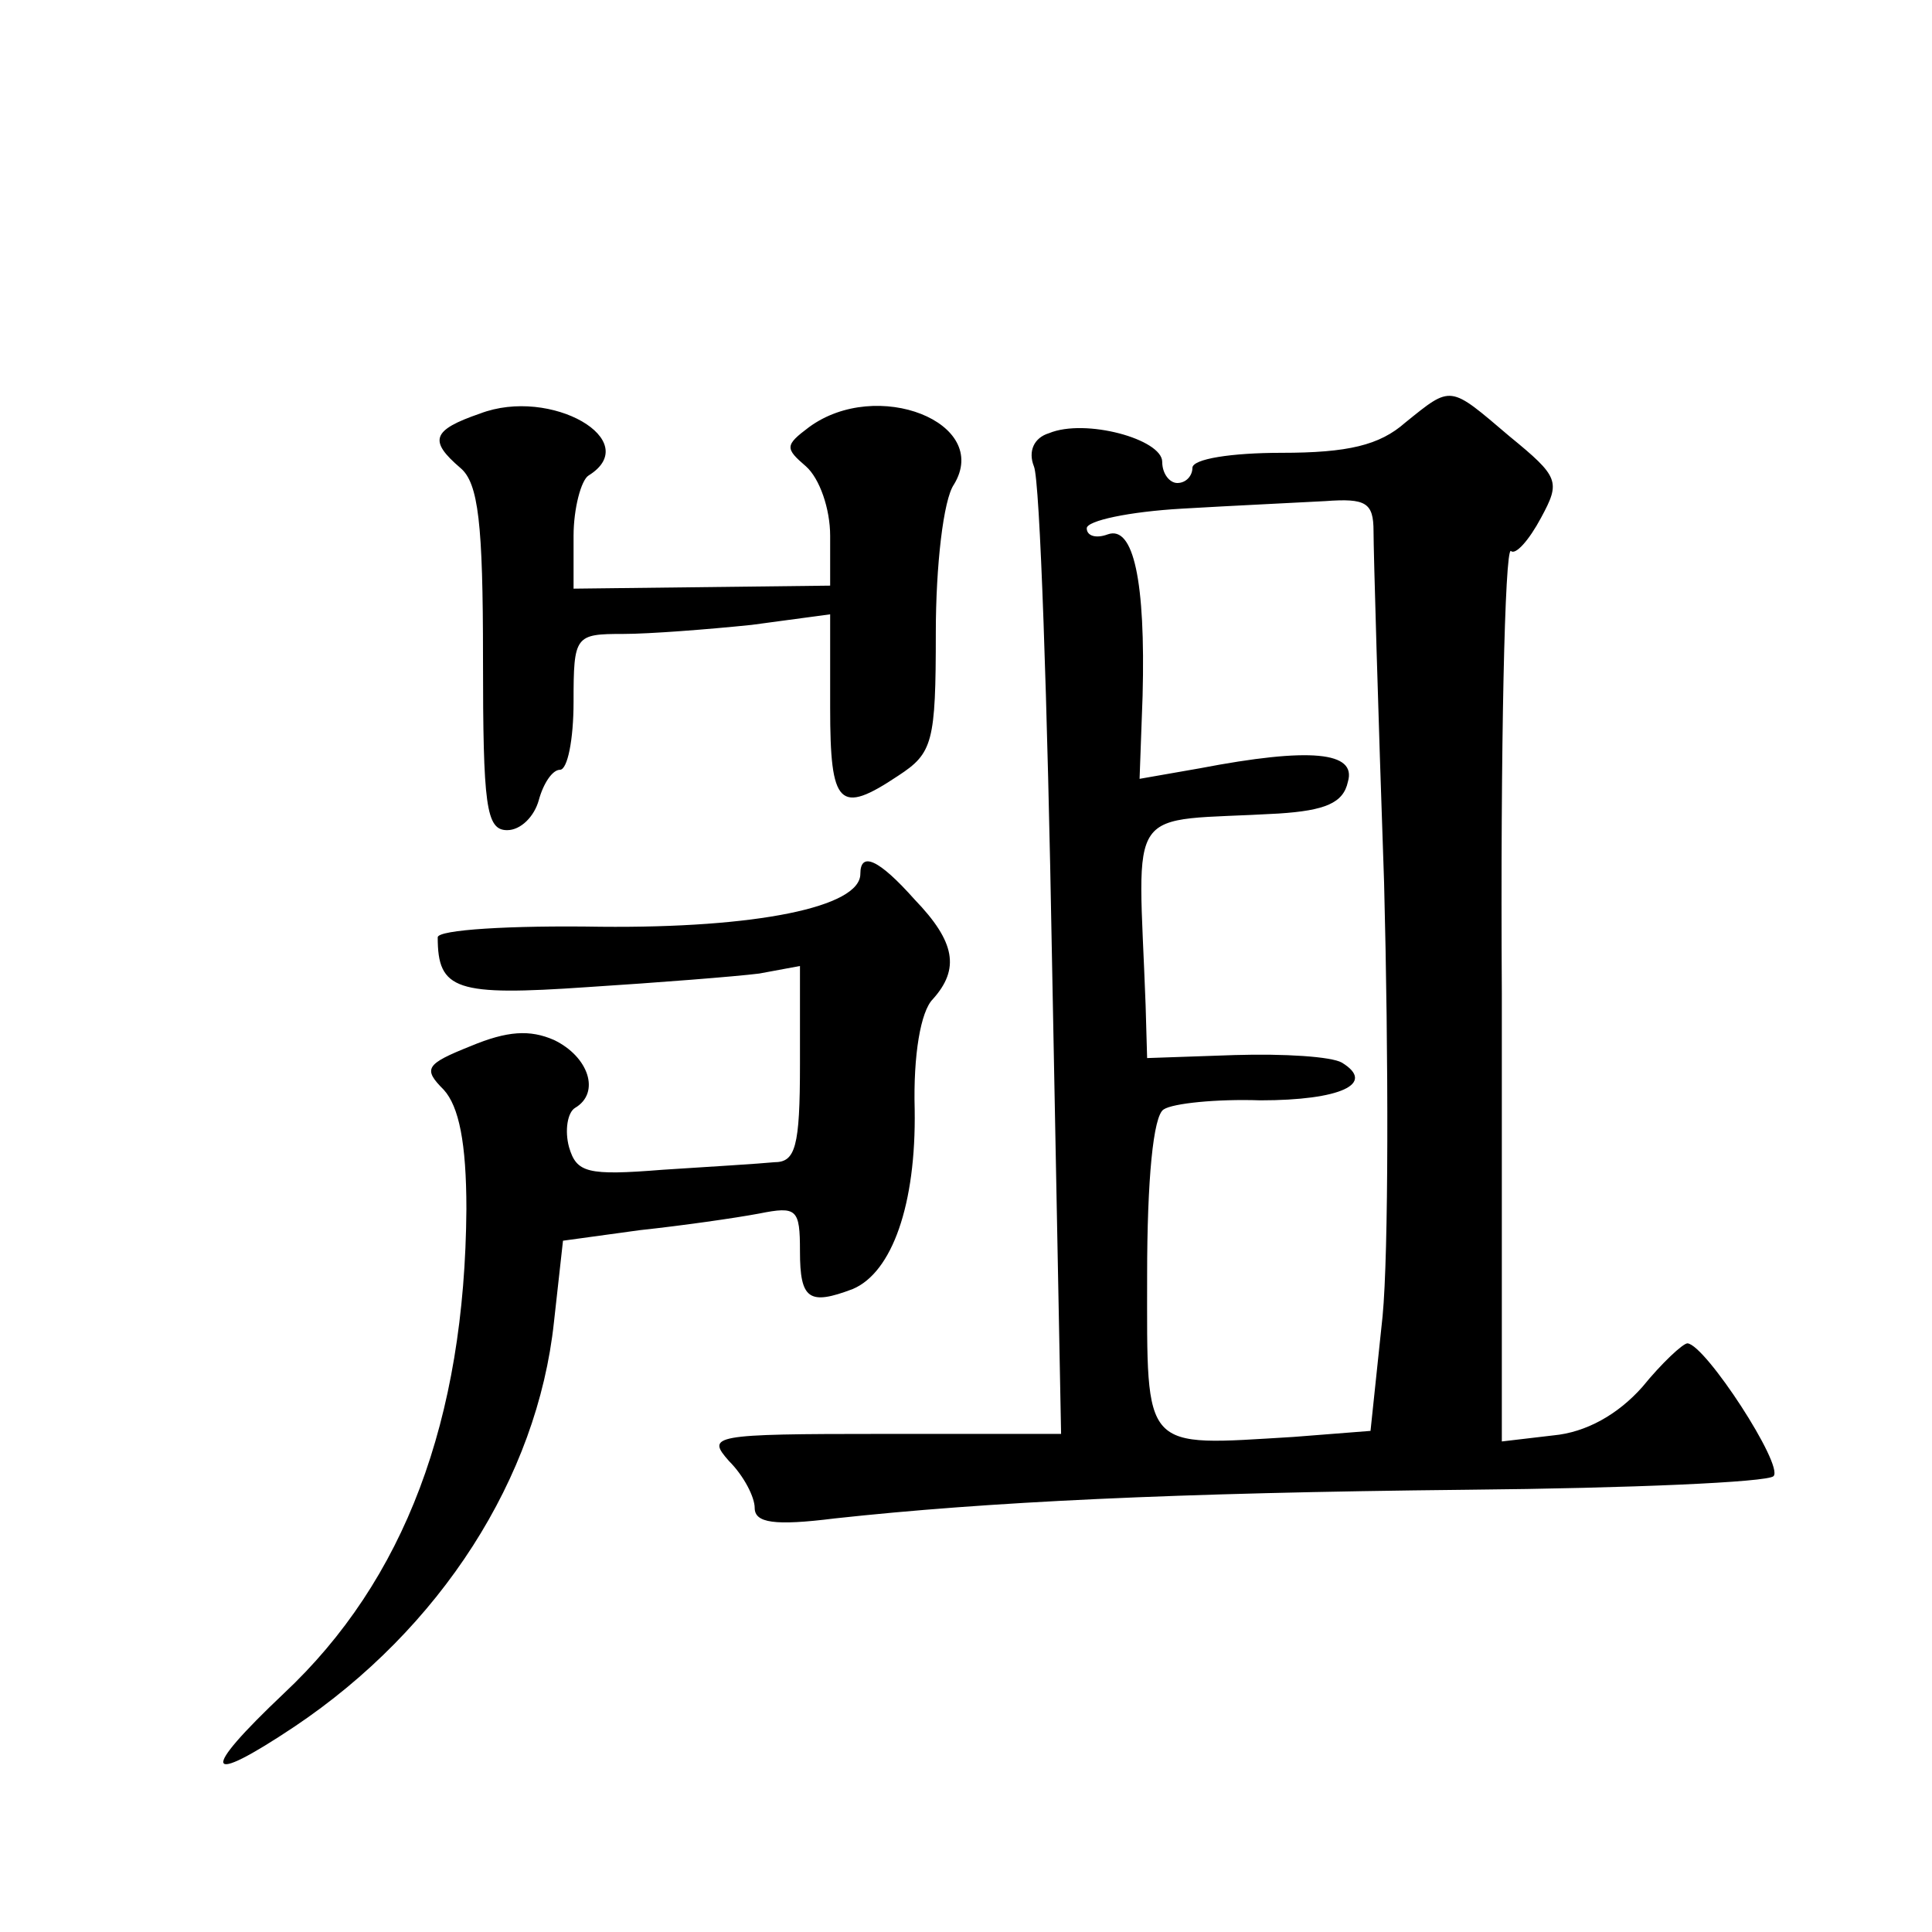 <?xml version="1.0" standalone="no"?>
<!DOCTYPE svg PUBLIC "-//W3C//DTD SVG 20010904//EN"
 "http://www.w3.org/TR/2001/REC-SVG-20010904/DTD/svg10.dtd">
<svg version="1.0" xmlns="http://www.w3.org/2000/svg"
 width="128pt" height="128pt" viewBox="0 0 128 128"
 preserveAspectRatio="xMidYMid meet">
<g transform="translate(0,128) scale(0.1,-0.1)"
fill="#0" stroke="none">
<path d="M318 1006 c-32 -11 -34 -18 -13 -36 12 -10 15 -37 15 -126 0 -98 2 -114
16 -114 9 0 18 9 21 20 3 11 9 20 14 20 5 0 9 20 9 45 0 44 1 45 33 45 17 0 56
3 85 6 l52 7 0 -62 c0 -65 6 -71 45 -45 23 15 25 22 25 95 0 44 5 88 12 98 25 41
-51 71 -96 38 -16 -12 -16 -14 -2 -26 9 -8 16 -28 16 -46 l0 -33 -85 -1 -85 -1
0 35 c0 18 5 37 10 40 37 23 -25 59 -72 41z M931 1000 c-17 -15 -38 -20 -82 -20
-33 0 -59 -4 -59 -10 0 -5 -4 -10 -10 -10 -5 0 -10 6 -10 14 0 15 -51 29 -75 19
-10 -3 -14 -12 -10 -22 4 -9 9 -157 12 -328 l6 -313 -118 0 c-114 0 -117 -1 -102
-18 10 -10 17 -24 17 -31 0 -10 13 -12 53 -7 101 11 224 17 419 19 108 1 199 5
203 9 7 7 -45 87 -57 88 -3 0 -17 -13 -30 -29 -16 -18 -37 -30 -59 -32 l-34 -4
0 297 c-1 163 2 295 6 293 3 -3 12 7 20 22 13 24 12 27 -21 54 -40 34 -38 34 -69
9z m-21 -72 c0 -13 3 -118 7 -233 3 -116 3 -245 -1 -287 l-8 -76 -51 -4 c-101 -6
-97 -11 -97 107 0 63 4 106 11 110 6 4 35 7 64 6 53 0 77 11 54 25 -7 4 -38 6 -71
5 l-58 -2 -1 35 c-5 137 -15 121 88 127 31 2 43 7 46 21 6 20 -25 23 -98 9 l-40
-7 2 55 c2 76 -6 113 -23 107 -8 -3 -14 -1 -14 4 0 5 28 11 63 13 34 2 77 4 95
5 27 2 32 -1 32 -20z M570 701 c0 -22 -69 -36 -172 -35 -60 1 -108 -2 -108 -7 0
-35 12 -39 99 -33 47 3 98 7 114 9 l27 5 0 -65 c0 -55 -3 -65 -17 -65 -10 -1 -43
-3 -74 -5 -50 -4 -57 -2 -62 15 -3 11 -1 23 4 26 17 10 9 34 -14 45 -16 7 -31 6
-55 -4 -30 -12 -32 -15 -18 -29 10 -11 15 -35 15 -79 -1 -140 -41 -246 -121 -321
-56 -53 -53 -62 7 -22 97 65 161 165 172 268 l6 54 51 7 c28 3 63 8 79 11 25 5
27 3 27 -25 0 -32 6 -36 35 -25 26 11 42 56 41 119 -1 36 4 65 12 73 18 20 15 38
-12 66 -24 27 -36 32 -36 17z"/>
</g>
</svg>
